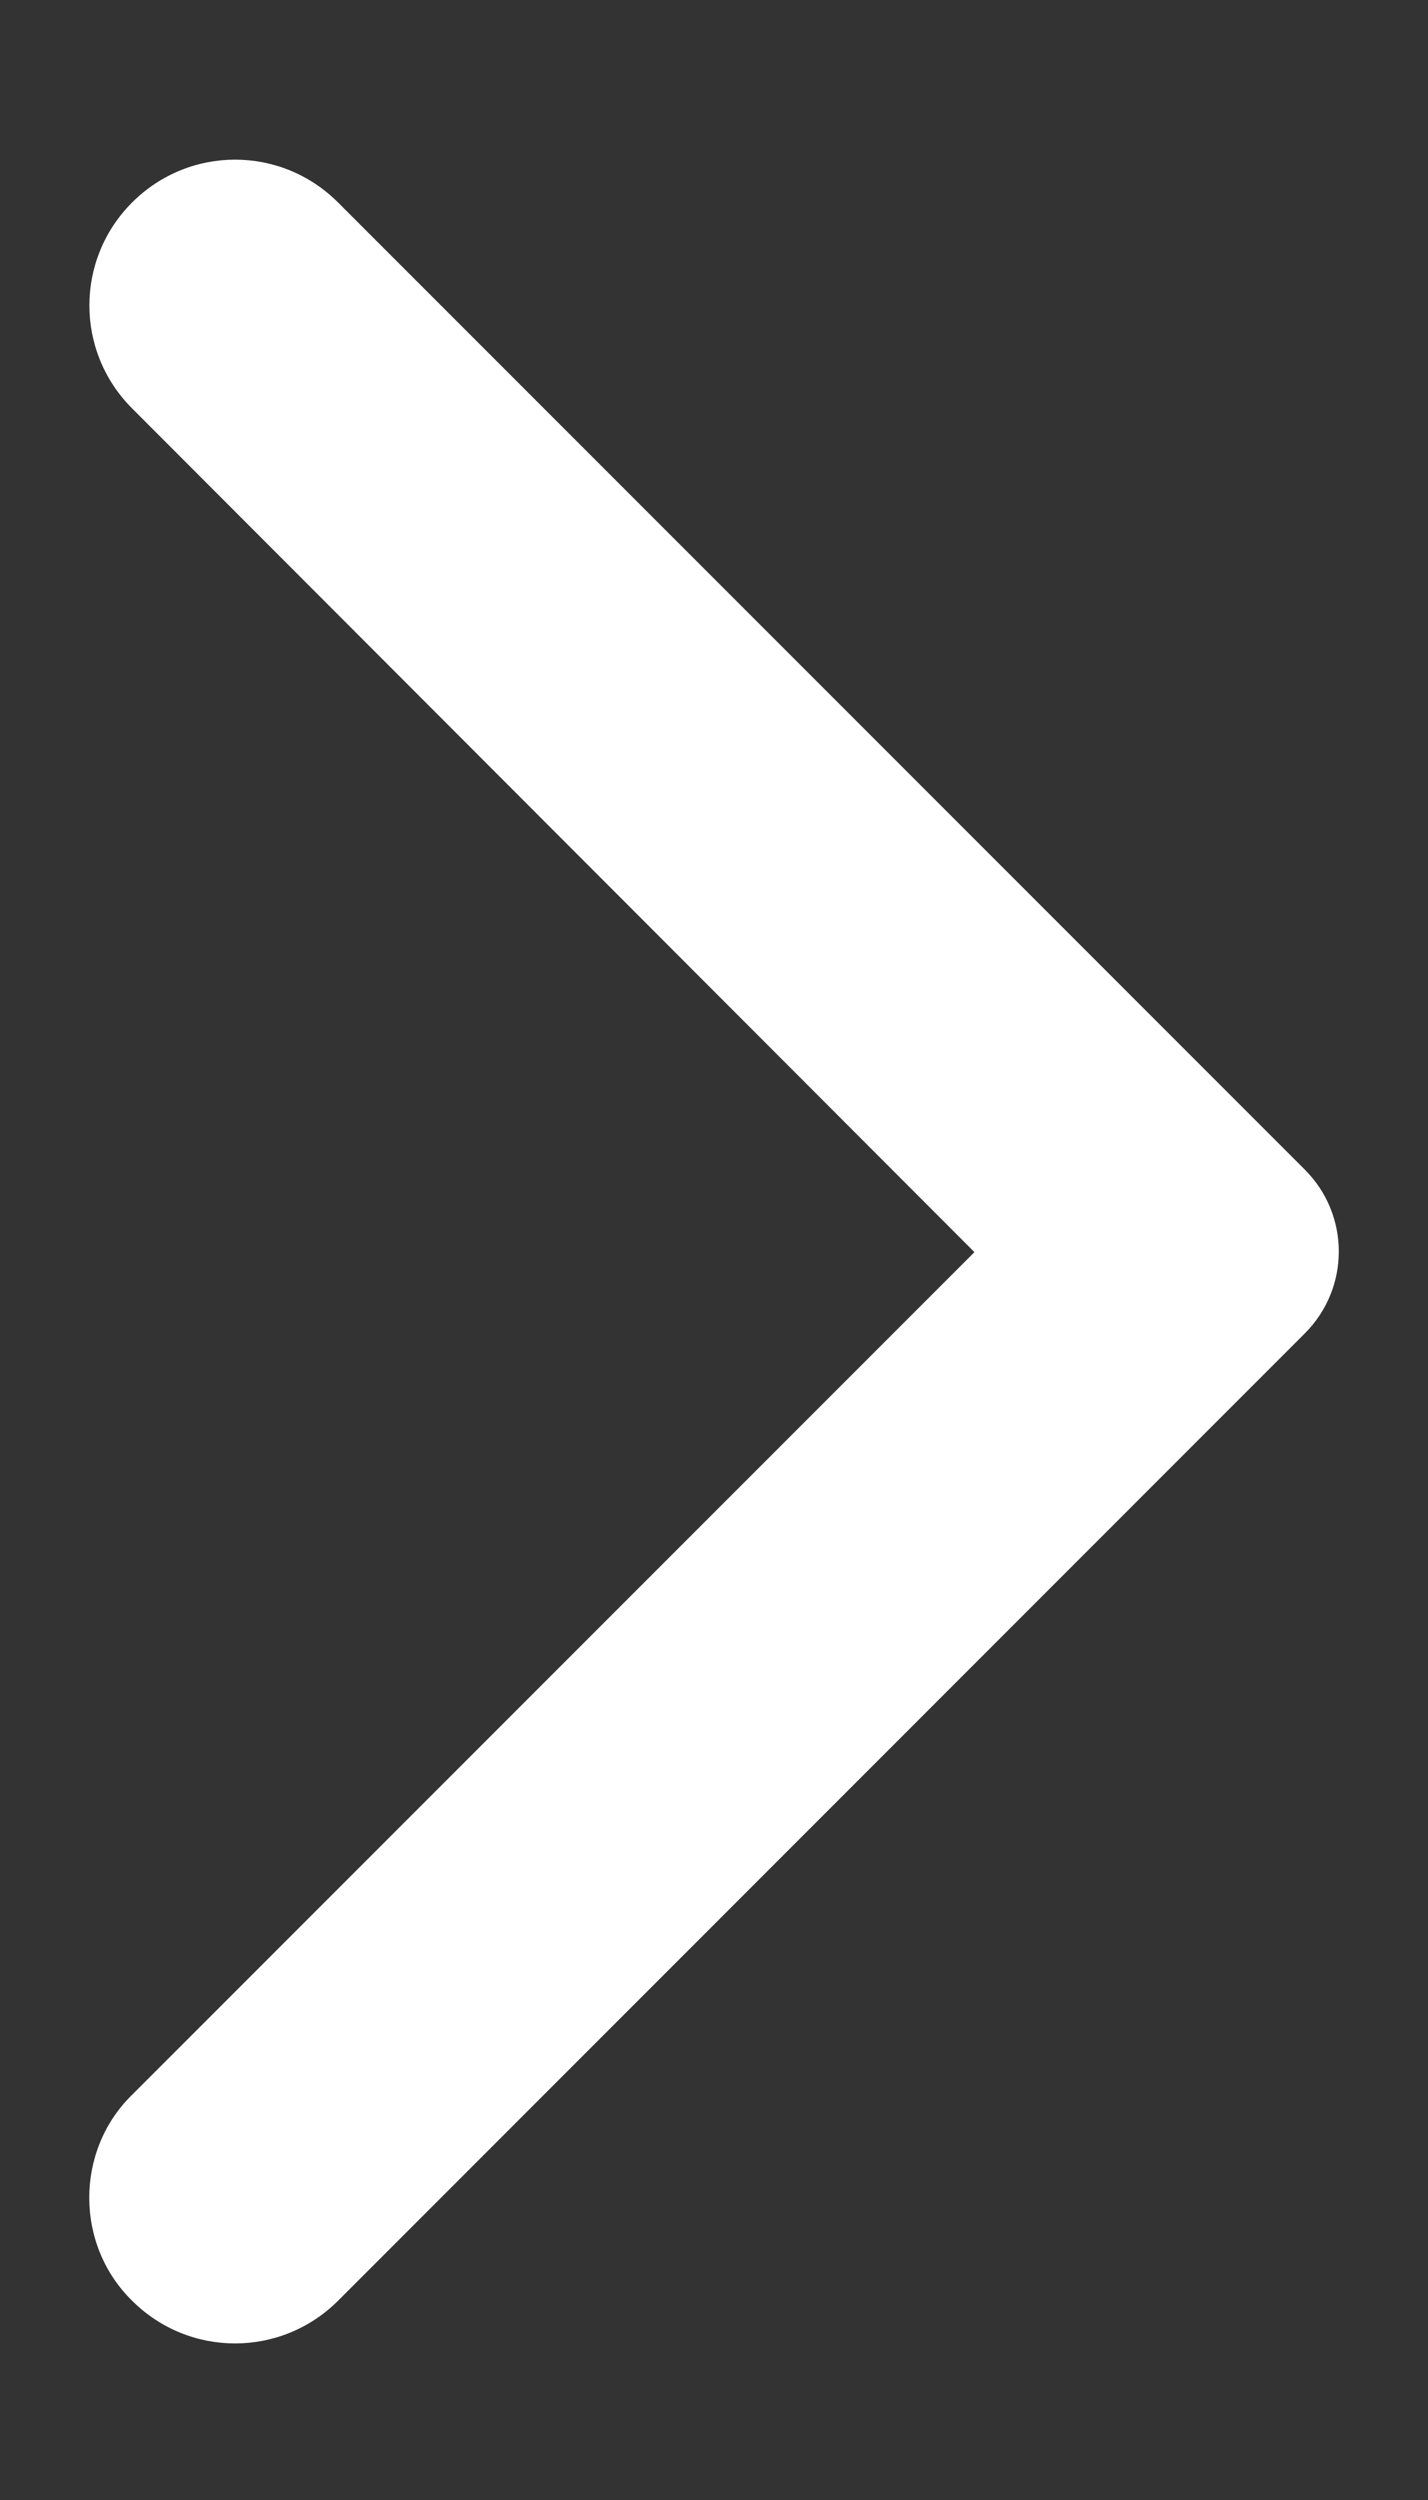 <svg width="8" height="14" viewBox="0 0 8 14" fill="none" xmlns="http://www.w3.org/2000/svg">
<rect x="0" y="0" width="8" height="14" fill="#333333" stroke="none"/>
<path d="M0.74 12.884C1.06 13.203 1.574 13.203 1.894 12.884L7.309 7.468C7.564 7.214 7.564 6.803 7.309 6.549L1.894 1.134C1.574 0.814 1.06 0.814 0.74 1.134C0.421 1.453 0.421 1.968 0.74 2.287L5.459 7.012L0.734 11.737C0.421 12.049 0.421 12.571 0.74 12.884Z" fill="white"/>
</svg>
